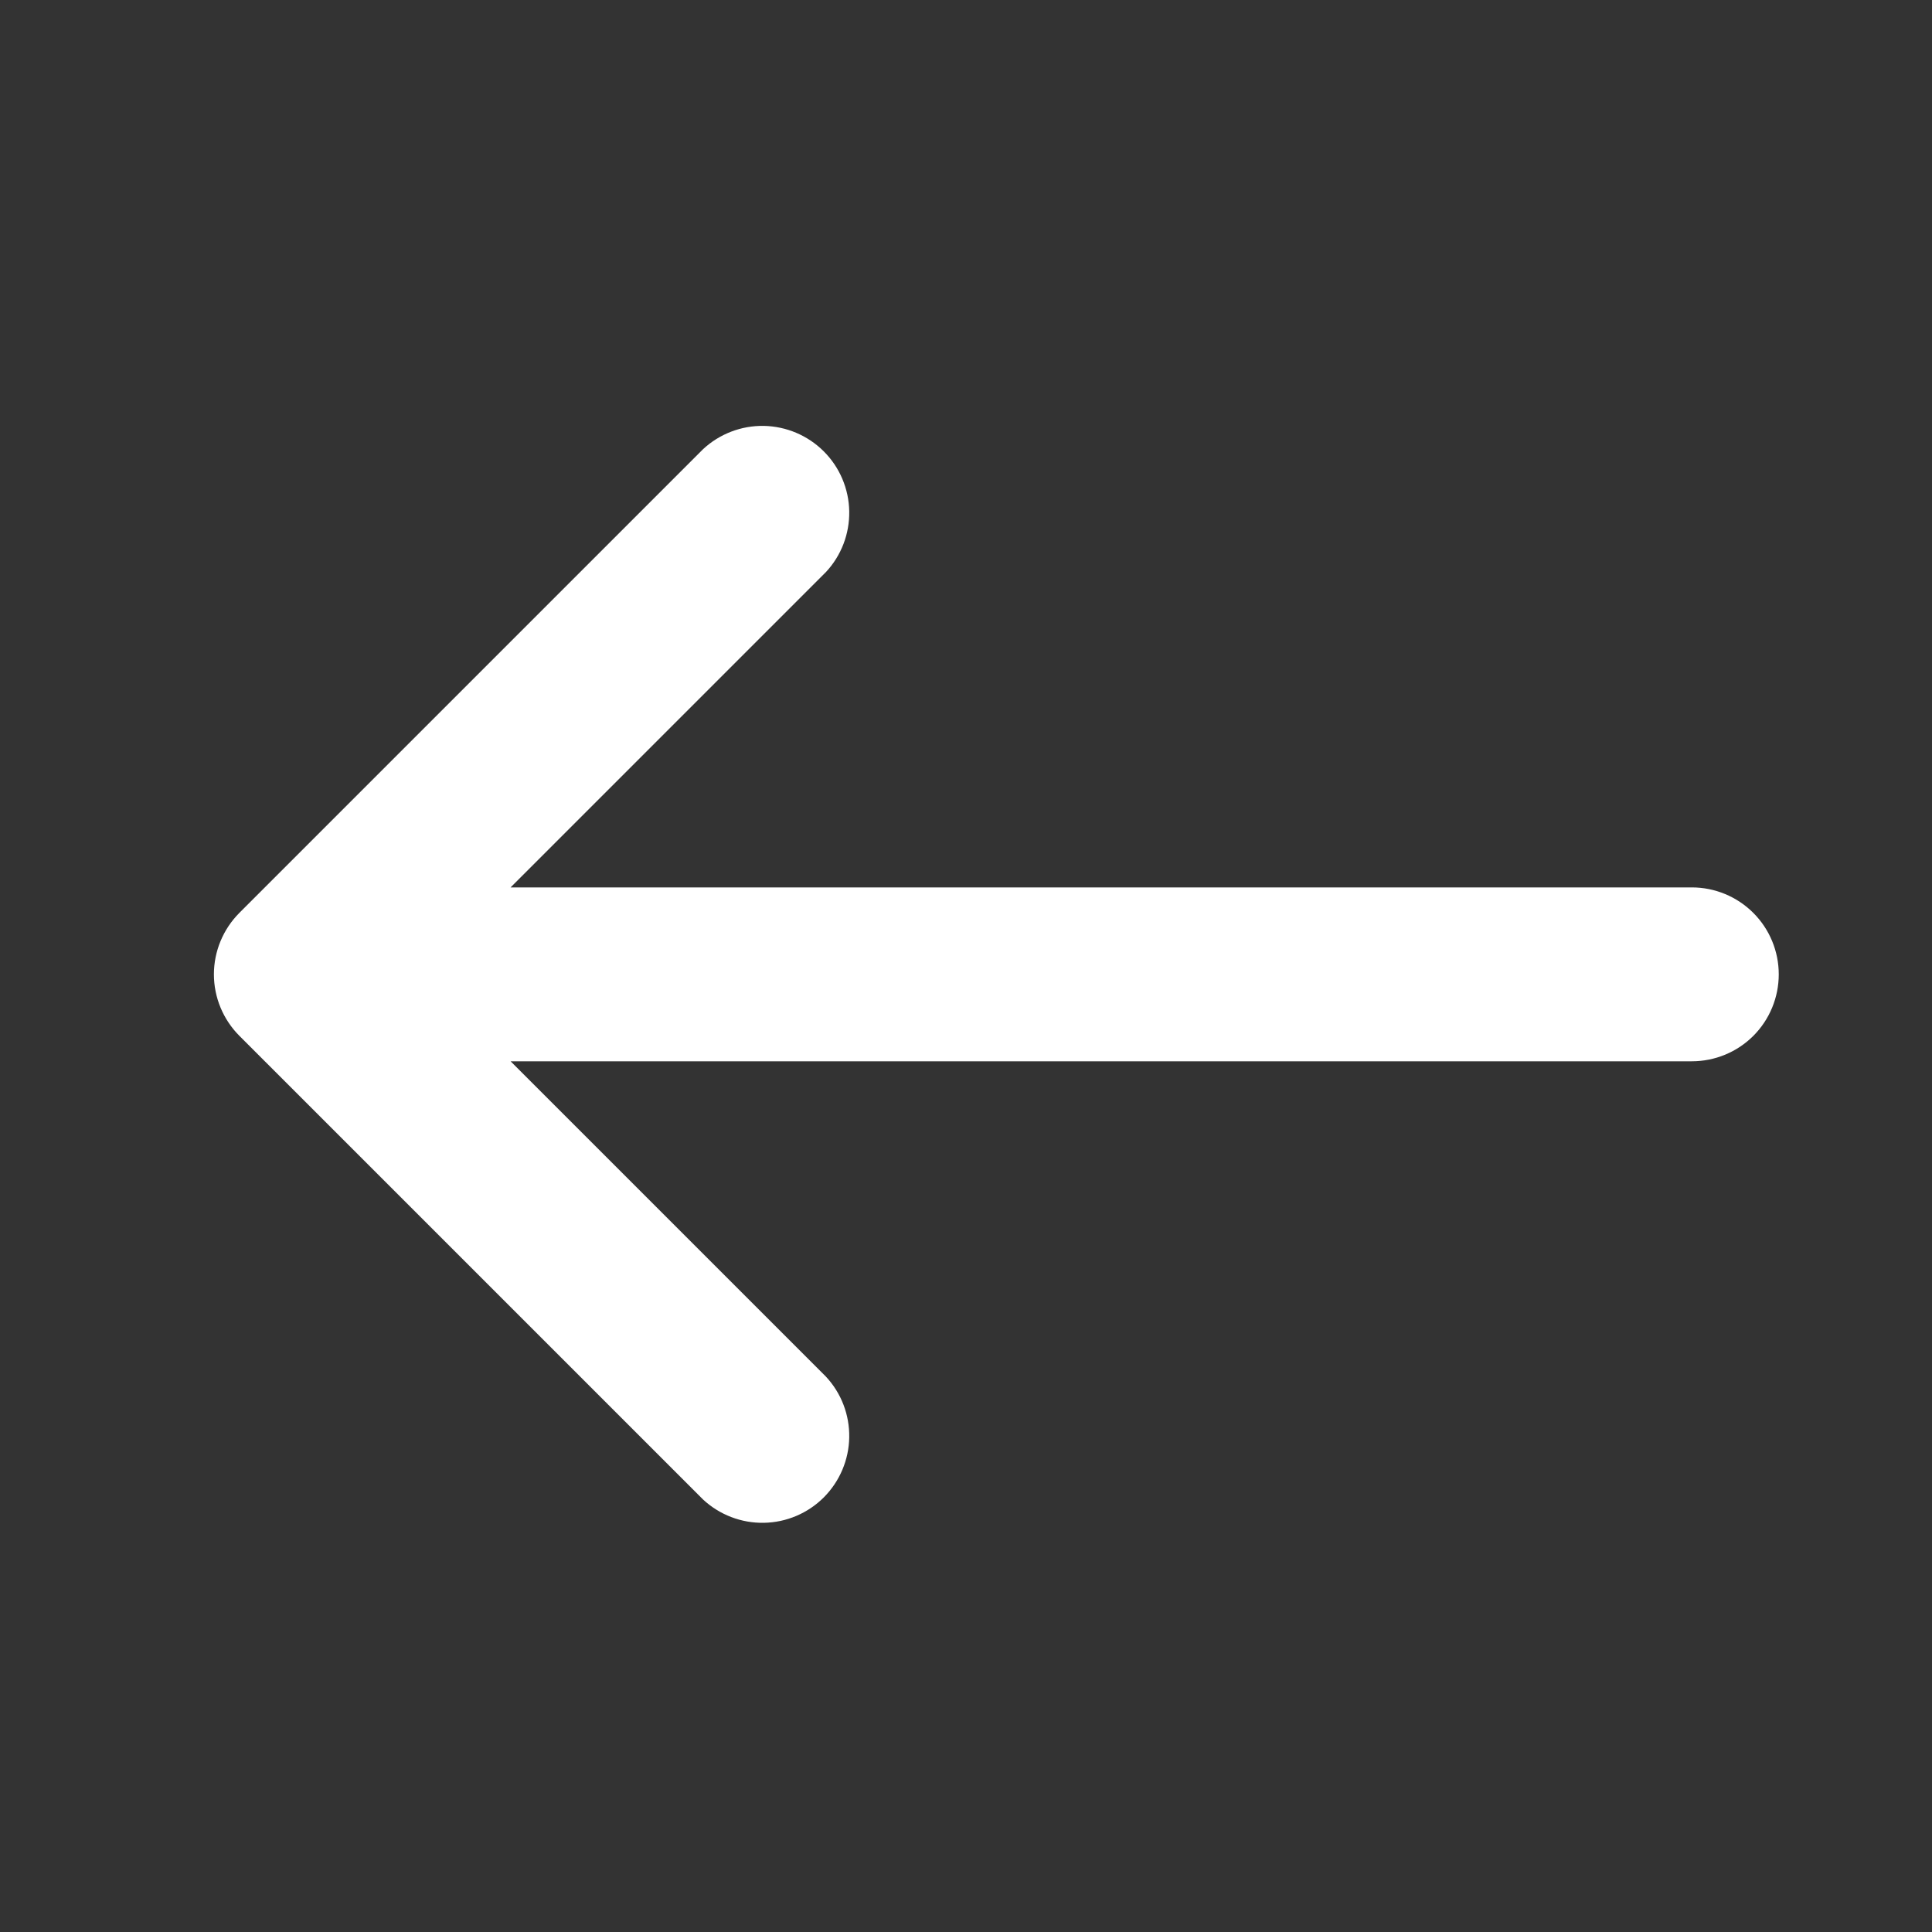 <svg width="25" height="25" viewBox="0 0 25 25" fill="none" xmlns="http://www.w3.org/2000/svg">
<rect x="0" y="0" width="25" height="25" fill="#333333" stroke="none"/>
<path fill-rule="evenodd" clip-rule="evenodd" d="M23.017 12.608C23.017 12.906 22.899 13.193 22.688 13.404C22.477 13.615 22.191 13.733 21.892 13.733L6.607 13.733L10.687 17.813C10.886 18.026 10.994 18.308 10.989 18.6C10.984 18.891 10.866 19.169 10.66 19.376C10.454 19.582 10.176 19.7 9.884 19.705C9.593 19.71 9.311 19.602 9.097 19.403L3.097 13.403C2.887 13.192 2.768 12.906 2.768 12.608C2.768 12.31 2.887 12.024 3.097 11.813L9.097 5.813C9.311 5.614 9.593 5.506 9.884 5.511C10.176 5.517 10.454 5.635 10.66 5.841C10.866 6.047 10.984 6.325 10.989 6.616C10.994 6.908 10.886 7.19 10.687 7.403L6.607 11.483L21.892 11.483C22.191 11.483 22.477 11.602 22.688 11.813C22.899 12.024 23.017 12.31 23.017 12.608Z" fill="white"/>
</svg>
